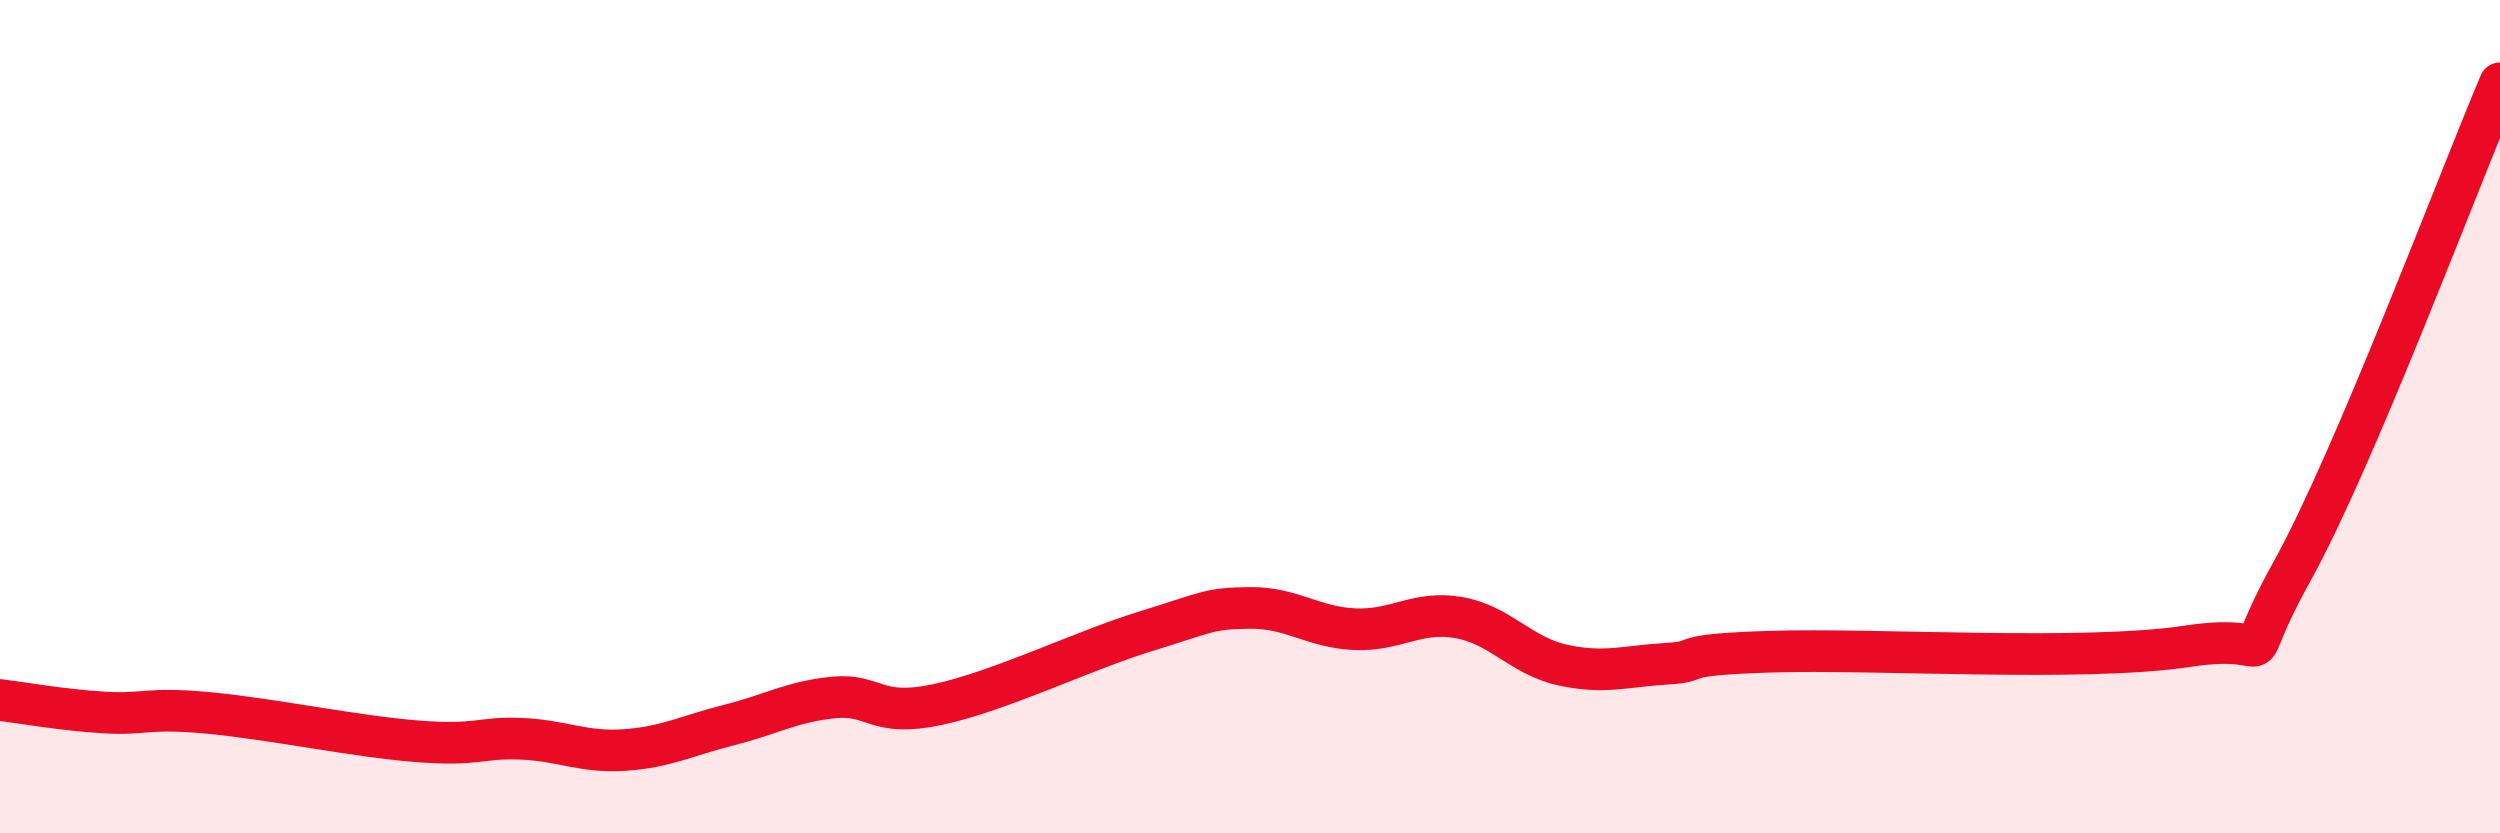 
    <svg width="60" height="20" viewBox="0 0 60 20" xmlns="http://www.w3.org/2000/svg">
      <path
        d="M 0,16.8 C 0.5,16.86 1.5,17.04 2.5,17.1 C 3.5,17.16 3.5,16.97 5,17.11 C 6.5,17.25 8.5,17.67 10,17.79 C 11.5,17.91 11.5,17.69 12.5,17.73 C 13.5,17.77 14,18.07 15,18 C 16,17.93 16.5,17.65 17.5,17.4 C 18.5,17.15 19,16.84 20,16.74 C 21,16.64 21,17.23 22.5,16.91 C 24,16.59 26,15.61 27.5,15.15 C 29,14.69 29,14.6 30,14.59 C 31,14.58 31.5,15.05 32.5,15.1 C 33.5,15.15 34,14.65 35,14.82 C 36,14.99 36.5,15.74 37.5,15.96 C 38.5,16.18 39,15.99 40,15.93 C 41,15.87 40,15.72 42.5,15.64 C 45,15.56 50,15.89 52.5,15.51 C 55,15.13 53.5,16.43 55,13.73 C 56.5,11.03 59,4.35 60,2L60 20L0 20Z"
        fill="#EB0A25"
        opacity="0.1"
        stroke-linecap="round"
        stroke-linejoin="round"
      />
      <path
        d="M 0,16.8 C 0.5,16.86 1.5,17.04 2.5,17.1 C 3.5,17.16 3.5,16.97 5,17.11 C 6.5,17.25 8.5,17.67 10,17.79 C 11.5,17.91 11.5,17.69 12.5,17.73 C 13.5,17.77 14,18.07 15,18 C 16,17.93 16.5,17.65 17.5,17.4 C 18.5,17.15 19,16.84 20,16.74 C 21,16.64 21,17.23 22.5,16.91 C 24,16.59 26,15.61 27.5,15.15 C 29,14.69 29,14.6 30,14.59 C 31,14.58 31.5,15.05 32.5,15.1 C 33.5,15.15 34,14.65 35,14.82 C 36,14.99 36.5,15.74 37.5,15.96 C 38.5,16.18 39,15.99 40,15.93 C 41,15.87 40,15.72 42.5,15.64 C 45,15.56 50,15.89 52.5,15.51 C 55,15.13 53.5,16.43 55,13.73 C 56.5,11.03 59,4.35 60,2"
        stroke="#EB0A25"
        stroke-width="1"
        fill="none"
        stroke-linecap="round"
        stroke-linejoin="round"
      />
    </svg>
  